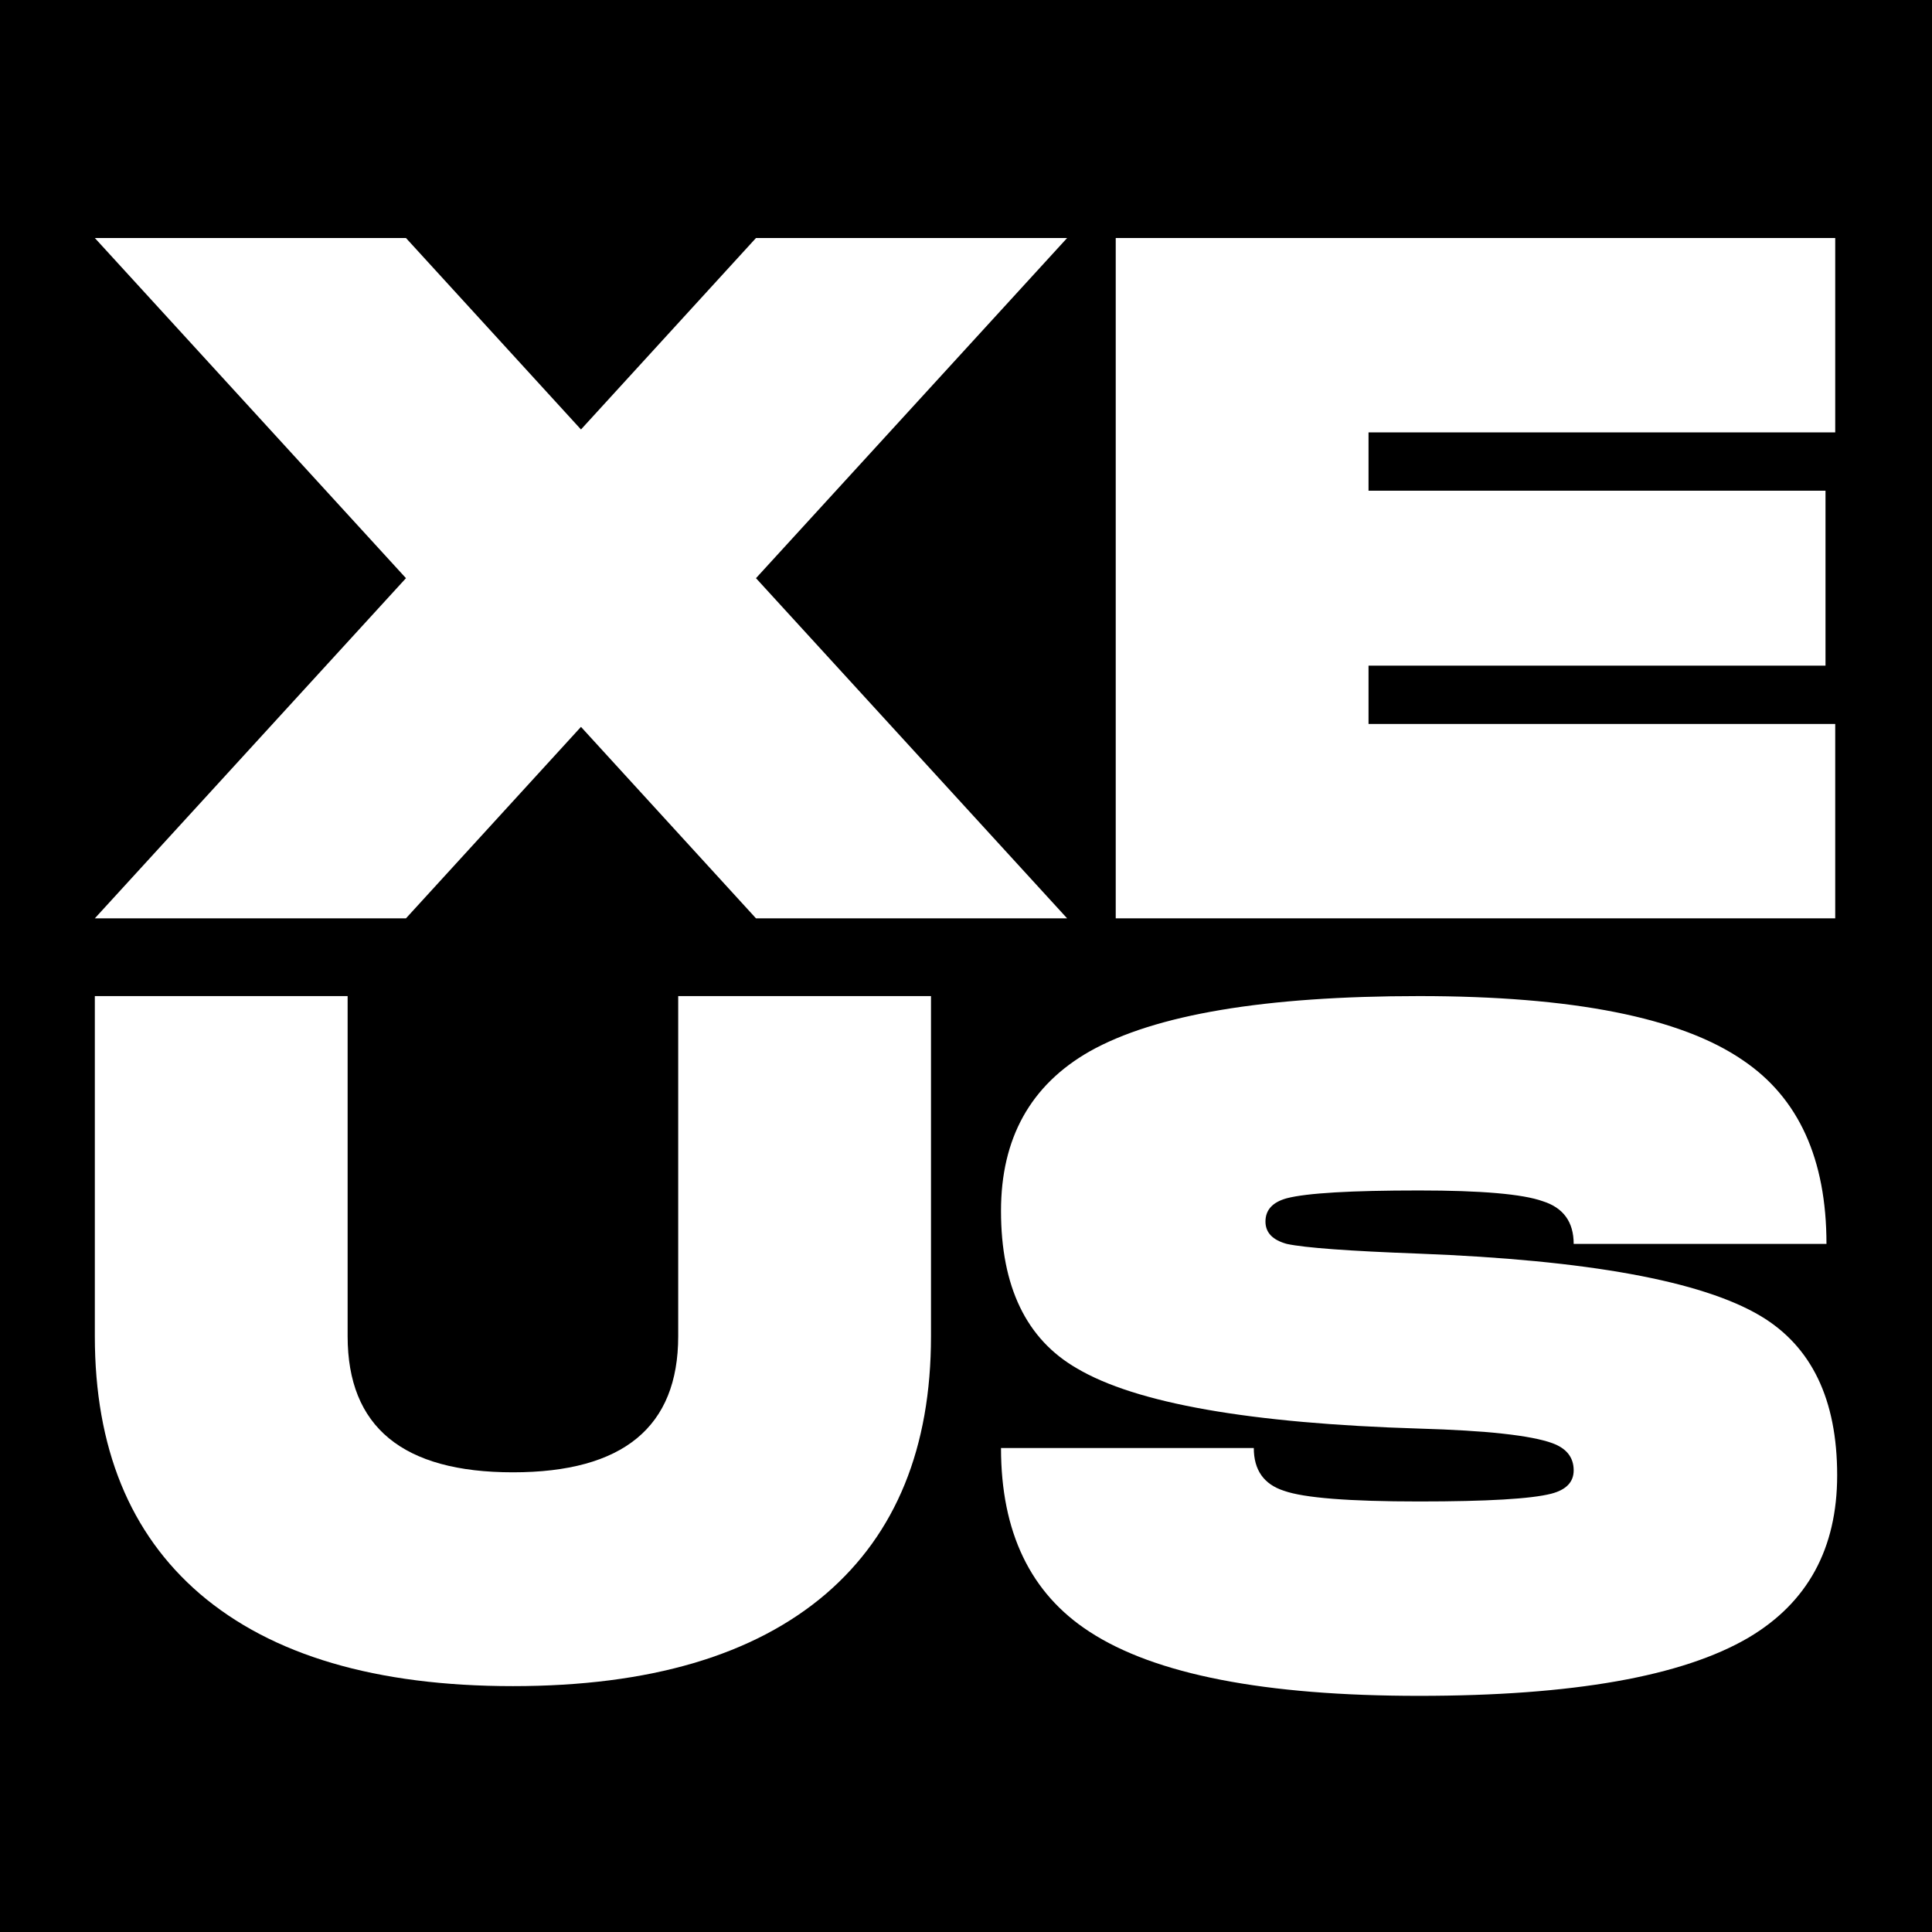 <?xml version="1.0" encoding="UTF-8"?> <svg xmlns="http://www.w3.org/2000/svg" width="1039" height="1039" viewBox="0 0 1039 1039" fill="none"><path d="M0 0H1039V1039H0V0Z" fill="black"></path><path d="M406.558 128H573.879L406.558 310.933L573.879 493.867H406.558L312.44 390.901L218.321 493.867H51L218.321 310.933L51 128H218.321L312.44 230.965L406.558 128Z" fill="white"></path><path d="M600.023 128H986.954V232.533H735.972V263.893H981.725V357.973H735.972V389.333H986.954V493.867H600.023V128Z" fill="white"></path><path d="M444.205 857.12C405.512 890.222 349.39 906.773 275.838 906.773C202.286 906.773 146.164 890.222 107.471 857.12C69.824 824.715 51 778.546 51 718.613V535.68H186.949V718.613C186.949 767.396 216.579 791.787 275.838 791.787C335.098 791.787 364.728 767.396 364.728 718.613V535.68H500.676V718.613C500.676 778.546 481.853 824.715 444.205 857.12Z" fill="white"></path><path d="M834.796 776.107C823.293 771.925 799.415 769.312 763.162 768.267C672.181 765.479 610.83 754.677 579.108 735.861C551.919 720.181 538.324 691.957 538.324 651.189C538.324 612.164 554.184 583.591 585.906 565.472C621.113 545.611 680.198 535.68 763.162 535.68C845.777 535.68 903.816 547.179 937.281 570.176C967.259 590.386 982.248 623.314 982.248 668.96H846.3C846.3 657.113 840.722 649.447 829.568 645.963C818.761 642.13 796.626 640.213 763.162 640.213C726.56 640.213 702.856 641.607 692.05 644.395C684.381 646.485 680.547 650.667 680.547 656.939C680.547 662.862 684.381 666.869 692.05 668.96C701.811 671.051 725.515 672.793 763.162 674.187C853.794 677.671 914.971 688.821 946.693 707.637C974.231 724.014 988 752.587 988 793.355C988 832.729 972.139 861.824 940.418 880.64C904.862 901.547 845.777 912 763.162 912C680.198 912 621.113 900.501 585.906 877.504C554.184 856.946 538.324 824.018 538.324 778.72H674.272C674.272 790.567 679.675 798.233 690.482 801.717C701.288 805.55 725.515 807.467 763.162 807.467C799.763 807.467 823.467 806.073 834.273 803.285C842.291 801.195 846.3 797.013 846.3 790.741C846.3 783.773 842.465 778.894 834.796 776.107Z" fill="white"></path></svg> 